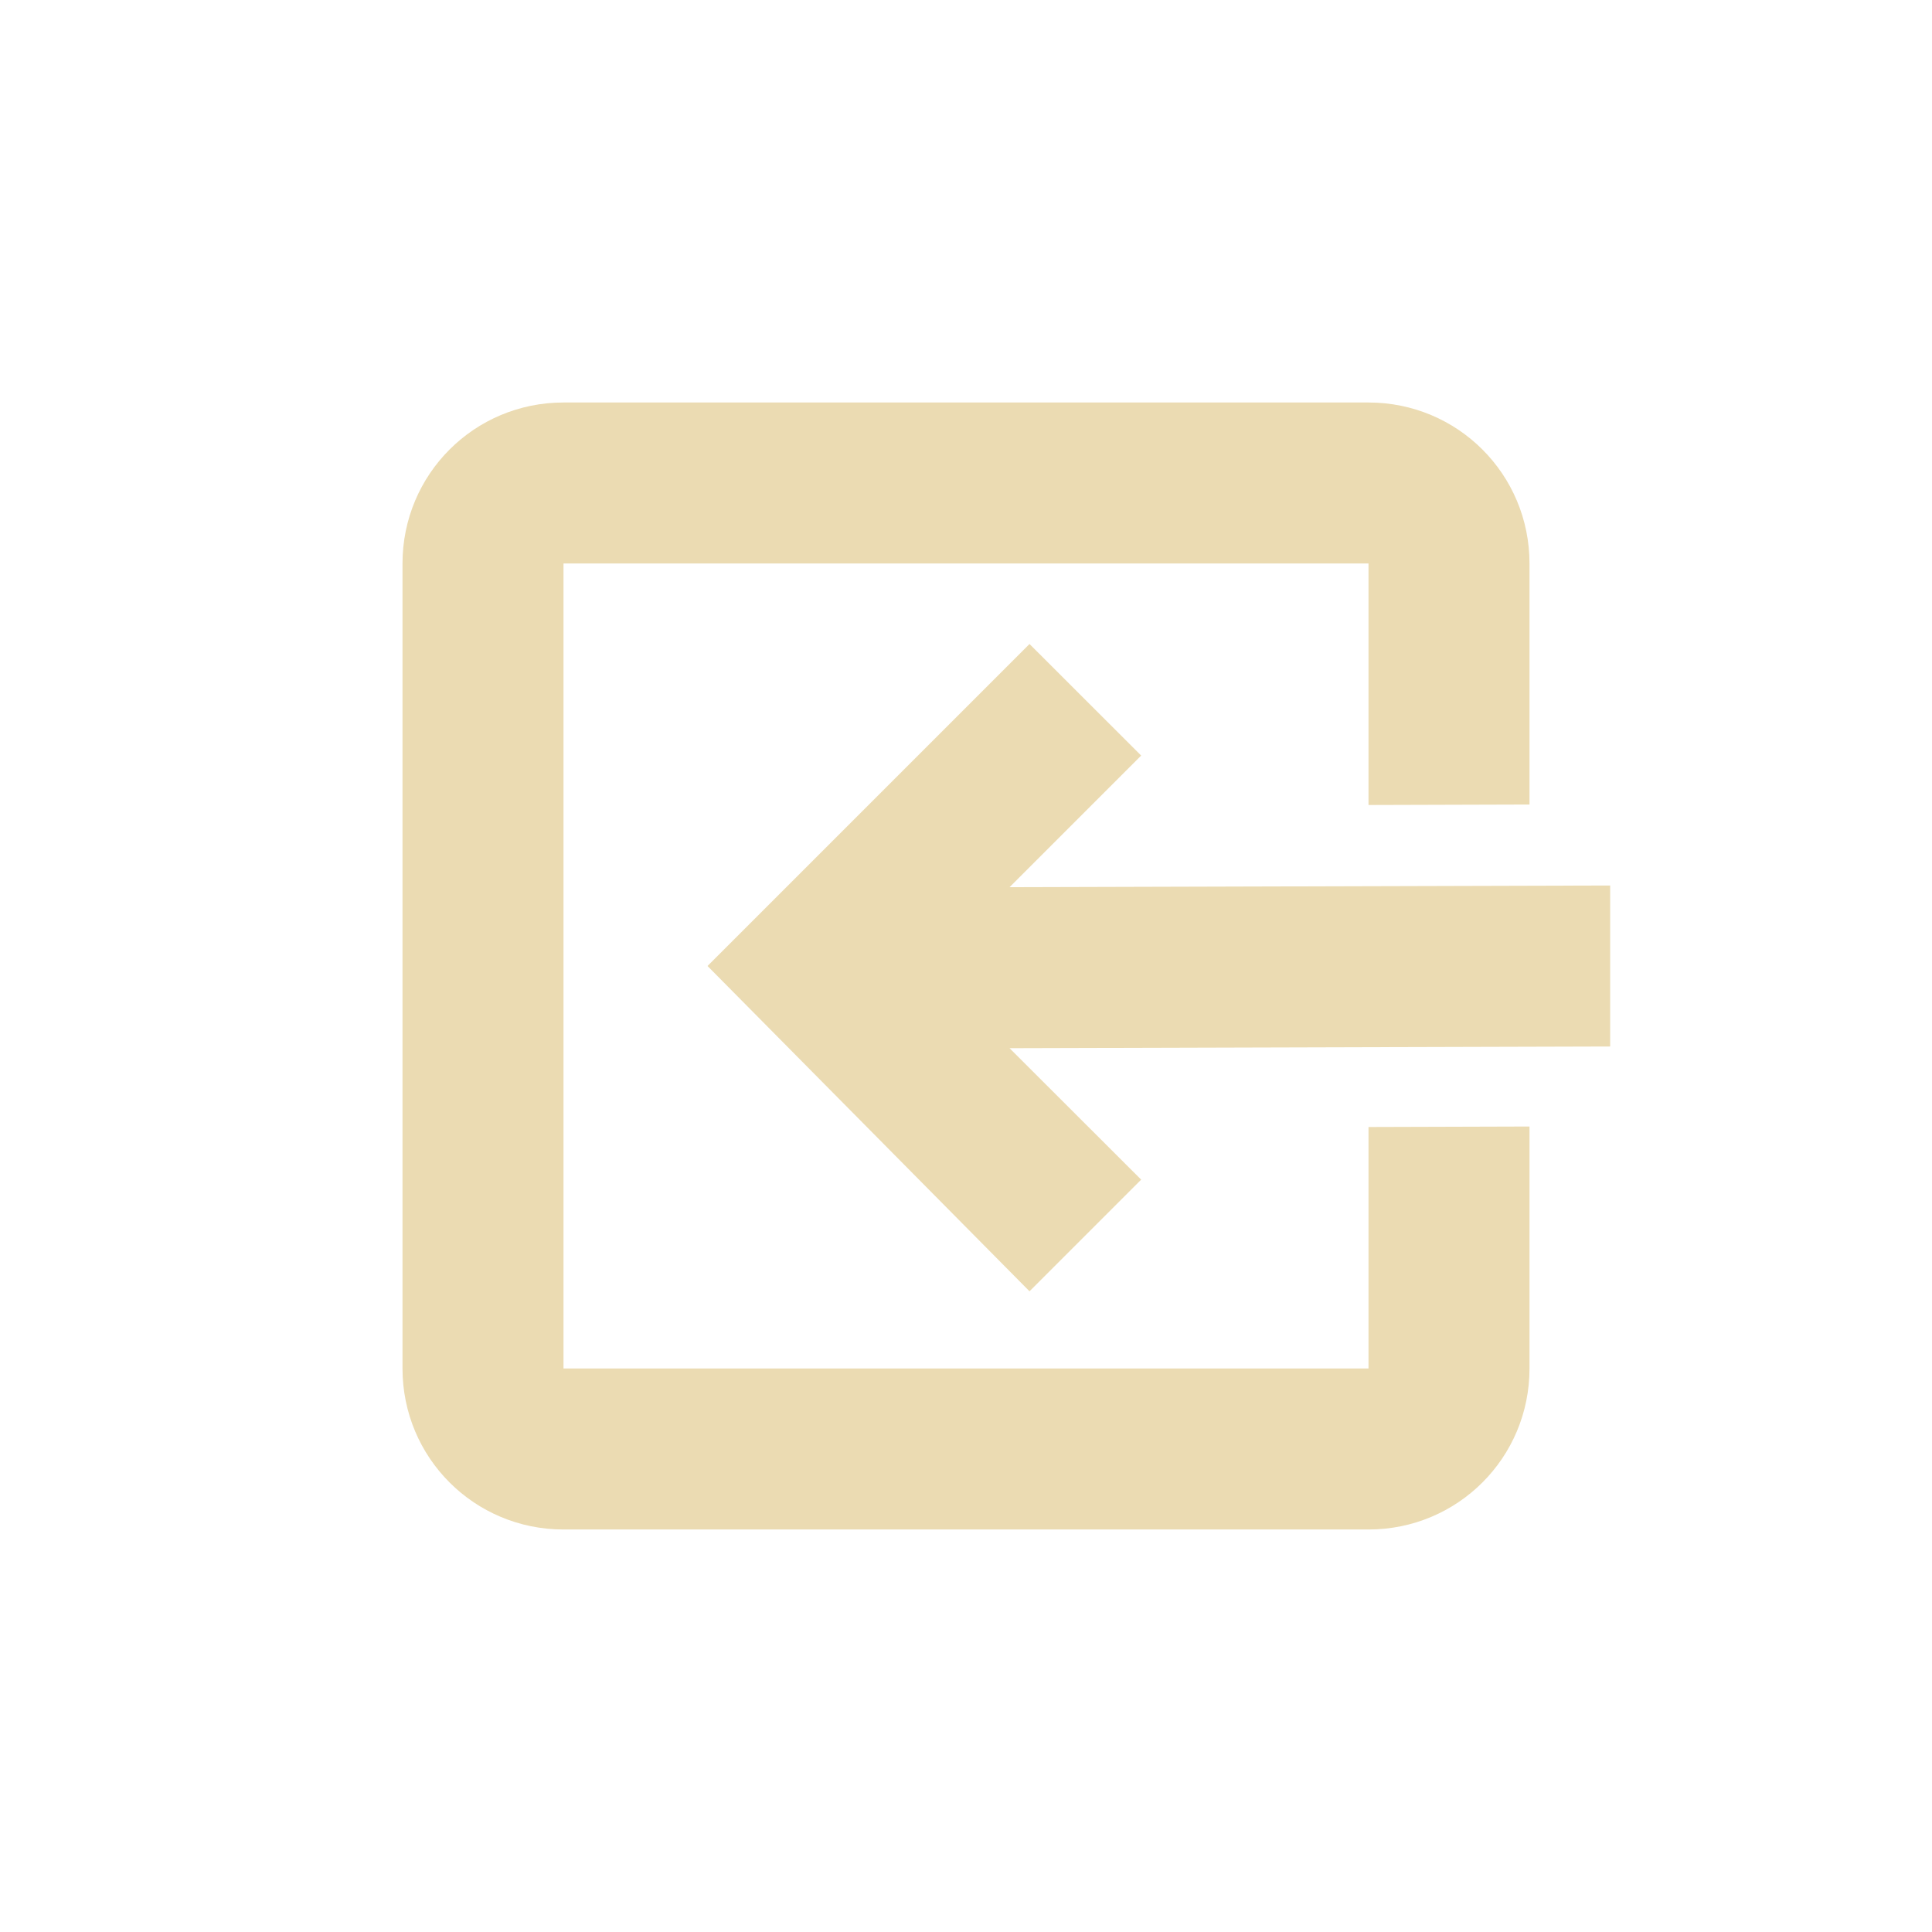 <svg width="24" height="24" version="1.1" viewBox="0 0 24 24" xmlns="http://www.w3.org/2000/svg">
  <defs>
    <style type="text/css">.ColorScheme-Text { color:#ebdbb2; } .ColorScheme-Highlight { color:#458588; }</style>
  </defs>
  <path class="ColorScheme-Text" d="m7 5c-1.108 0-2 0.892-2 2v10c0 1.108 0.892 2 2 2h10c1.108 0 2-0.892 2-2v-3.006l-2 0.006v3h-10v-10h10v3l2-0.006v-2.994c0-1.108-0.892-2-2-2zm5.789 3-4 4 4 4.041 1.387-1.387-1.635-1.633 7.461-0.021v-2l-7.461 0.021 1.635-1.635z" fill="currentColor"/>
</svg>
